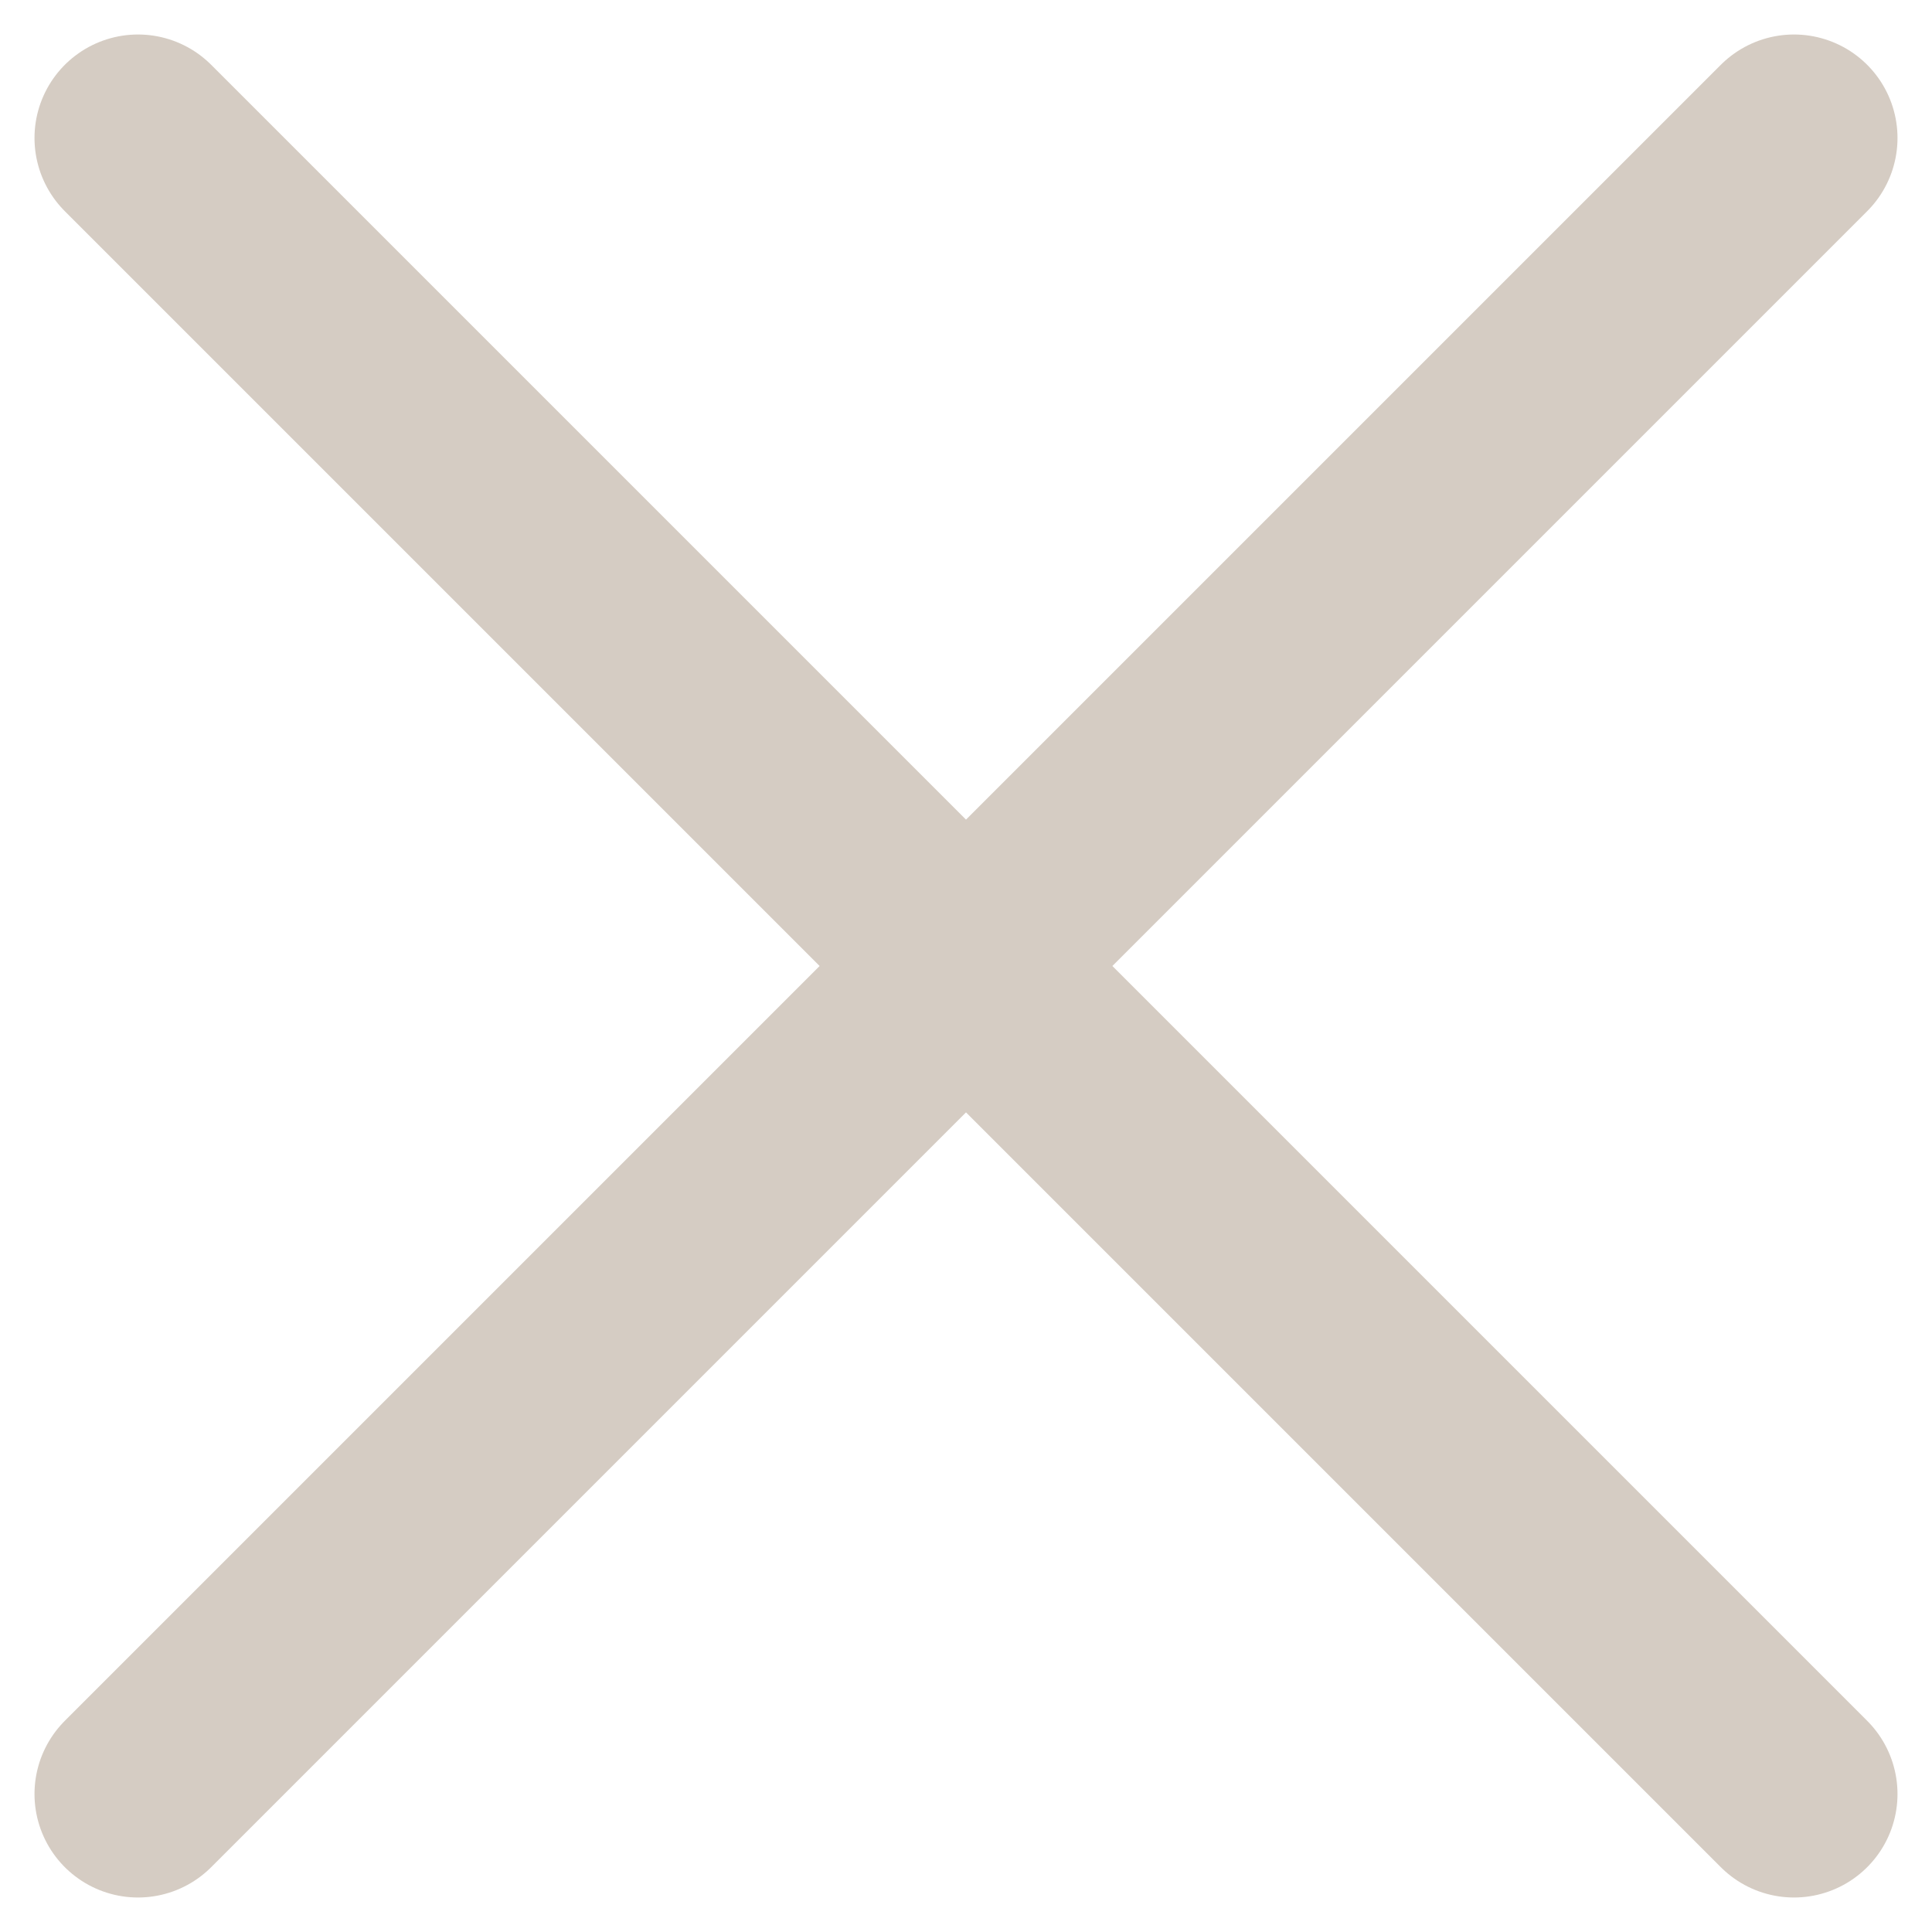 <svg width="14" height="14" viewBox="0 0 14 14" fill="none" xmlns="http://www.w3.org/2000/svg">
<path d="M13 1L1 13M1 1L13 13" stroke="#D5CCC3" stroke-width="1.5" stroke-linecap="round" stroke-linejoin="round"/>
</svg>
